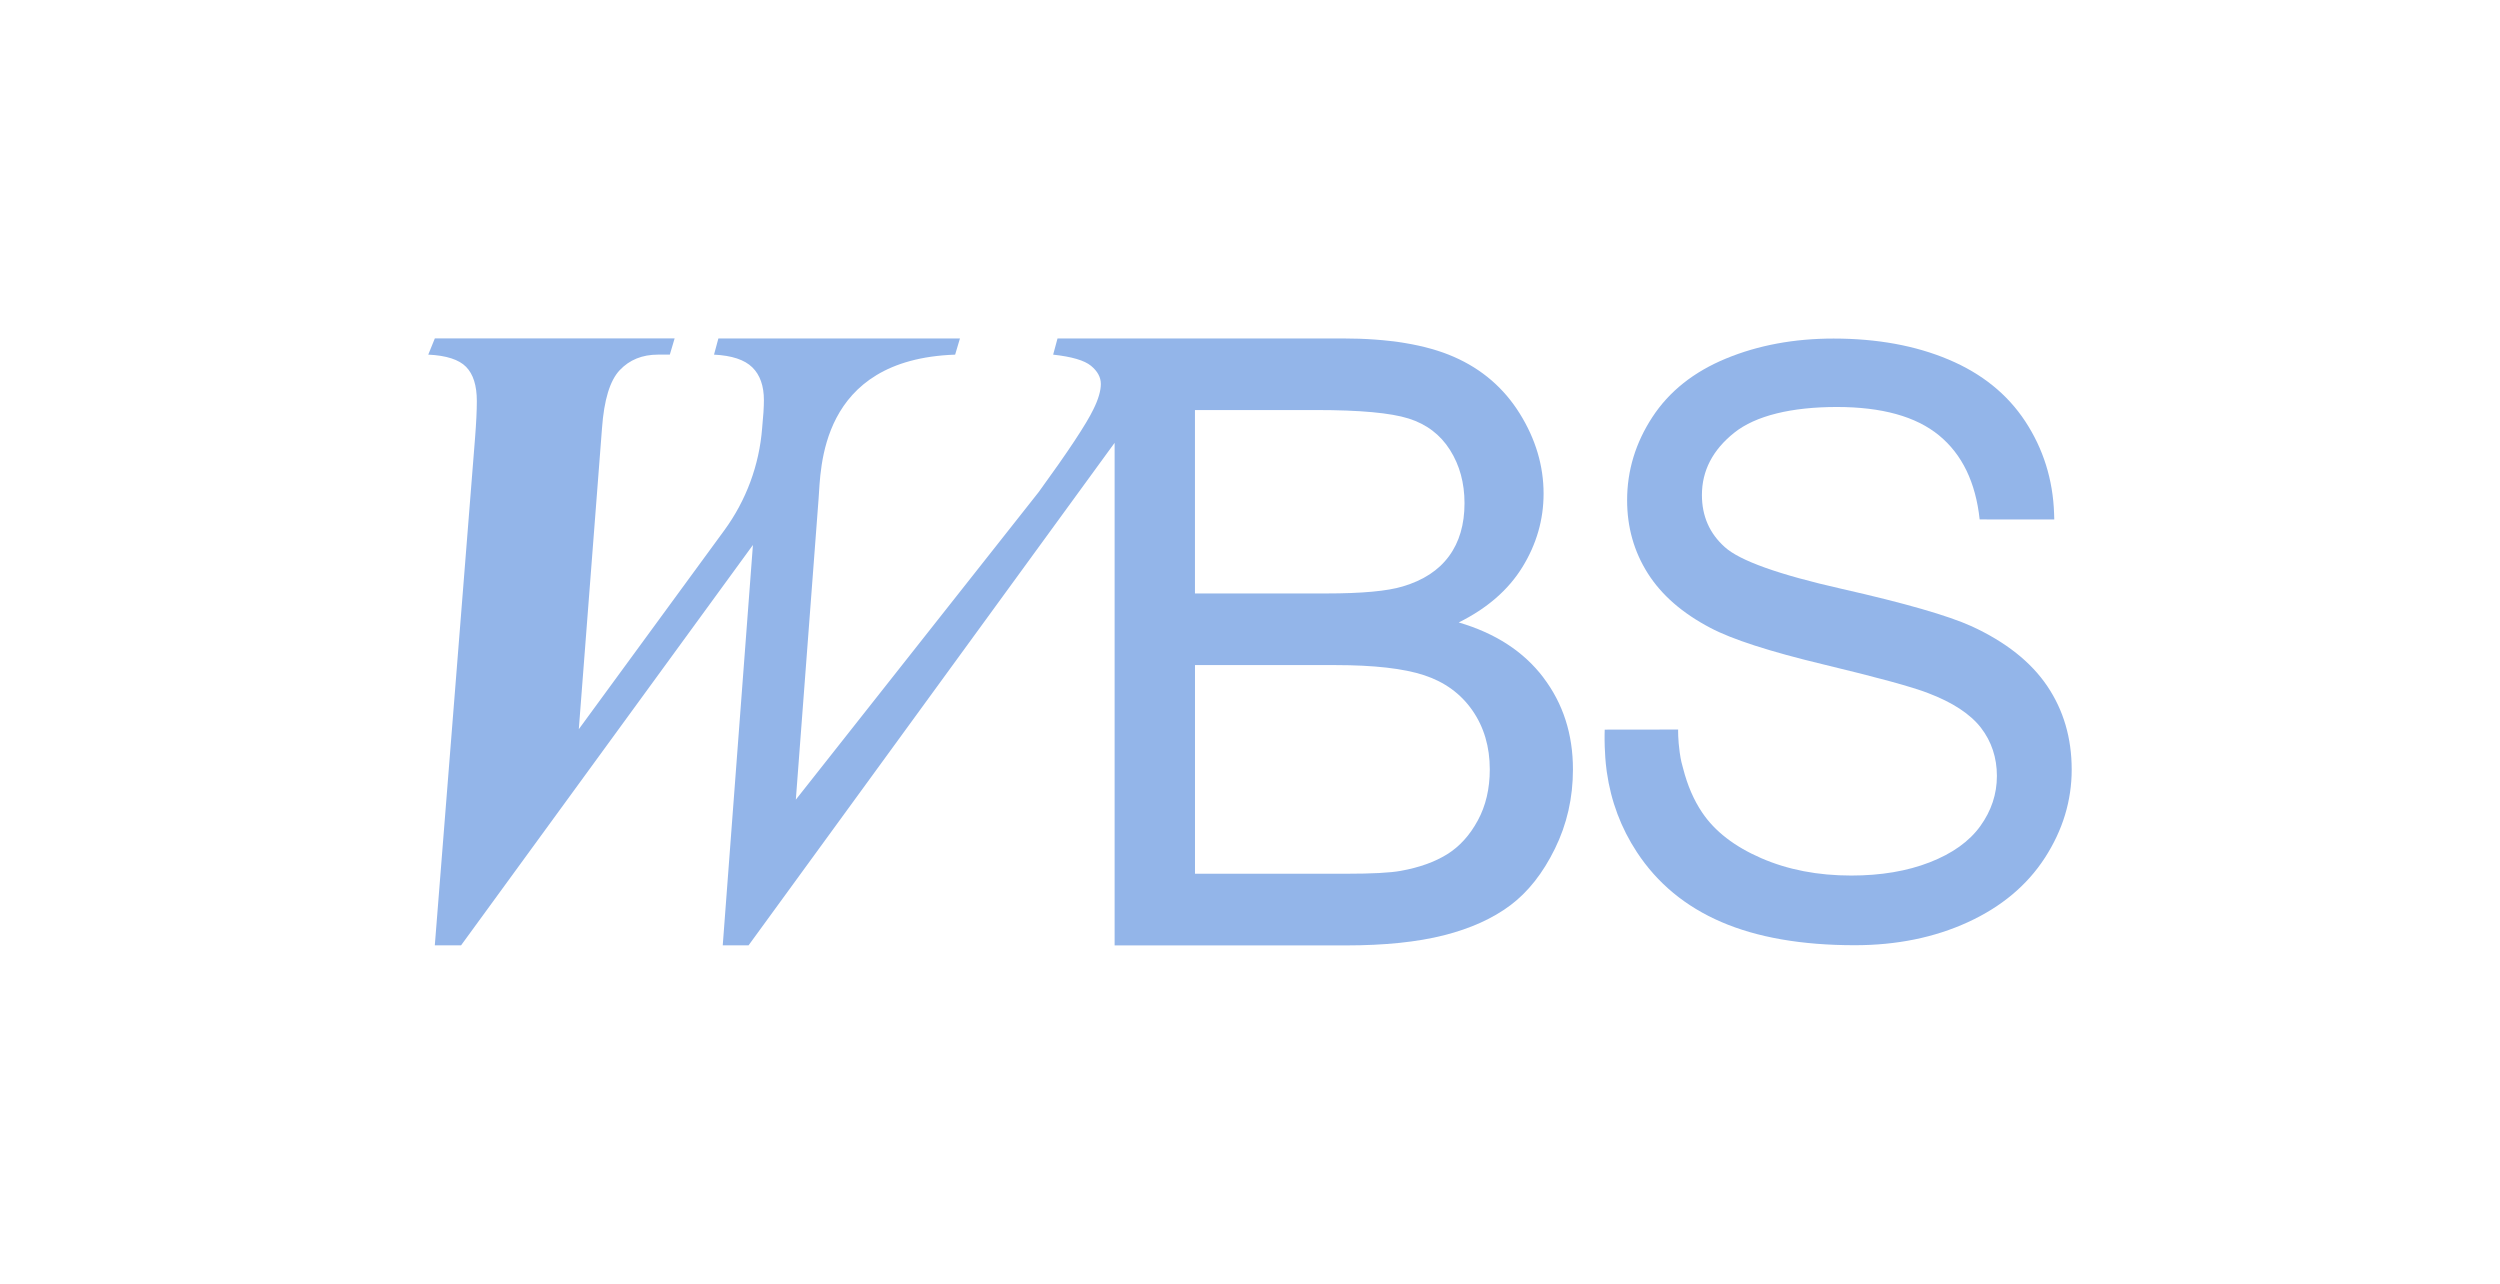 <?xml version="1.0" encoding="UTF-8"?> <svg xmlns="http://www.w3.org/2000/svg" id="Layer_1" data-name="Layer 1" viewBox="0 0 1332 684"><defs><style> .cls-1 { fill: #93b5e9; stroke-width: 0px; } </style></defs><g id="wbs_základní-logo" data-name="wbs základní-logo"><path class="cls-1" d="M822.31,360.97c-10.51-13.82-25.55-23.6-45.1-29.33,15.14-7.51,26.47-17.35,33.97-29.56,7.5-12.21,11.24-25.23,11.24-39.05,0-14.85-4.23-29.08-12.69-42.68-8.46-13.59-20.15-23.67-35.07-30.21-14.92-6.54-34.74-9.82-59.44-9.82h-151.77l-2.33,8.63c9.94,1.09,16.67,3.07,20.16,5.94,3.5,2.89,5.25,6.11,5.25,9.69s-1.33,8.23-3.97,13.51c-3.73,7.78-13.44,22.47-29.14,44.07l-129.4,163.89,12.13-160.4c1.24-15.07-.07-74.19,72.75-76.7l2.56-8.63h-128.7l-2.33,8.63c9.48.46,16.28,2.72,20.4,6.76,4.11,4.03,6.18,9.87,6.18,17.48,0,3.74-.32,8.71-.94,14.92h0c-1.52,19.66-8.5,38.51-20.14,54.42l-77.54,105.98,12.36-160.4c1.09-15.07,4.23-25.38,9.44-30.89,5.2-5.51,12-8.28,20.39-8.28h6.3l2.56-8.63h-127.76l-3.5,8.63c9.63.46,16.36,2.64,20.16,6.52,3.81,3.89,5.72,9.95,5.72,18.19,0,5.12-.32,11.66-.94,19.58l-21.45,270.45h13.98l155.51-213.32-16.08,213.32h13.75l195.04-267.75v267.78h123.31c20.59,0,37.97-1.8,52.18-5.4,14.19-3.61,25.98-8.94,35.39-16,9.41-7.06,17.32-17.09,23.71-30.11,6.4-13.01,9.61-27.1,9.61-42.24,0-18.83-5.26-35.15-15.78-48.98ZM701.32,218.47c23.23,0,39.64,1.5,49.2,4.52,9.56,3.01,16.91,8.61,22.06,16.77,5.15,8.16,7.71,17.61,7.71,28.35,0,11.32-2.75,20.73-8.28,28.23-5.51,7.51-13.71,12.87-24.59,16.1-8.24,2.51-21.85,3.75-40.82,3.75h-69.93v-97.71h64.63ZM787.35,437.18c-4.26,7.87-9.71,13.87-16.32,17.98-6.63,4.11-14.85,7.06-24.71,8.83-5.58,1.03-15.29,1.54-29.11,1.54h-80.52v-111.17h74.79c20.59,0,36.36,1.8,47.32,5.4,10.95,3.61,19.52,9.86,25.7,18.75,6.18,8.91,9.26,19.38,9.26,31.44,0,10.29-2.13,19.37-6.4,27.23Z"></path><path class="cls-1" d="M1103.8,410.01c0,16.63-4.77,32.3-14.28,47.02-9.53,14.71-23.21,26.14-41.05,34.32-17.83,8.17-37.92,12.26-60.23,12.26-28.29,0-51.99-4.13-71.11-12.37-19.12-8.24-34.11-20.64-44.99-37.21-8.46-12.87-13.8-27.07-16.01-42.58-.07-.44-.13-.87-.18-1.32-.56-4.33-.84-8.67-.95-12.28-.17-5.32-.01-9.1-.01-9.1l39.12-.05s-.16,5.1.83,12.14c.69,4.92,1.17,6.05,1.81,8.55,2.32,9.07,5.7,16.91,10.17,23.53,6.74,10.02,17.23,18.12,31.44,24.3,14.21,6.19,30.2,9.27,47.98,9.27,15.77,0,29.7-2.34,41.79-7.04,12.07-4.69,21.07-11.12,26.97-19.29,5.89-8.17,8.85-17.09,8.85-26.75s-2.85-18.37-8.53-25.7c-5.7-7.32-15.07-13.47-28.15-18.44-8.39-3.27-26.94-8.34-55.65-15.24-28.71-6.89-48.83-13.4-60.34-19.51-14.92-7.82-26.05-17.51-33.37-29.1-7.32-11.59-10.98-24.55-10.98-38.91,0-15.78,4.47-30.52,13.43-44.24,8.95-13.71,22.03-24.13,39.22-31.23,17.2-7.11,36.32-10.66,57.36-10.66,23.16,0,43.6,3.73,61.3,11.2,17.7,7.46,31.3,18.44,40.83,32.93,9.52,14.5,14.77,30.92,15.36,49.25.03,1.08.09,3.01.09,3.01l-39.75-.02c-2.13-19.76-9.35-34.68-21.64-44.77-12.3-10.1-30.46-15.14-54.48-15.14s-43.25,4.58-54.69,13.75c-11.45,9.16-17.17,20.22-17.17,33.15,0,11.23,4.06,20.47,12.16,27.72,7.96,7.26,28.75,14.68,62.35,22.28,33.62,7.61,56.68,14.26,69.2,19.93,18.19,8.39,31.62,19.02,40.29,31.88,8.68,12.87,13.01,27.69,13.01,44.46Z"></path></g></svg> 